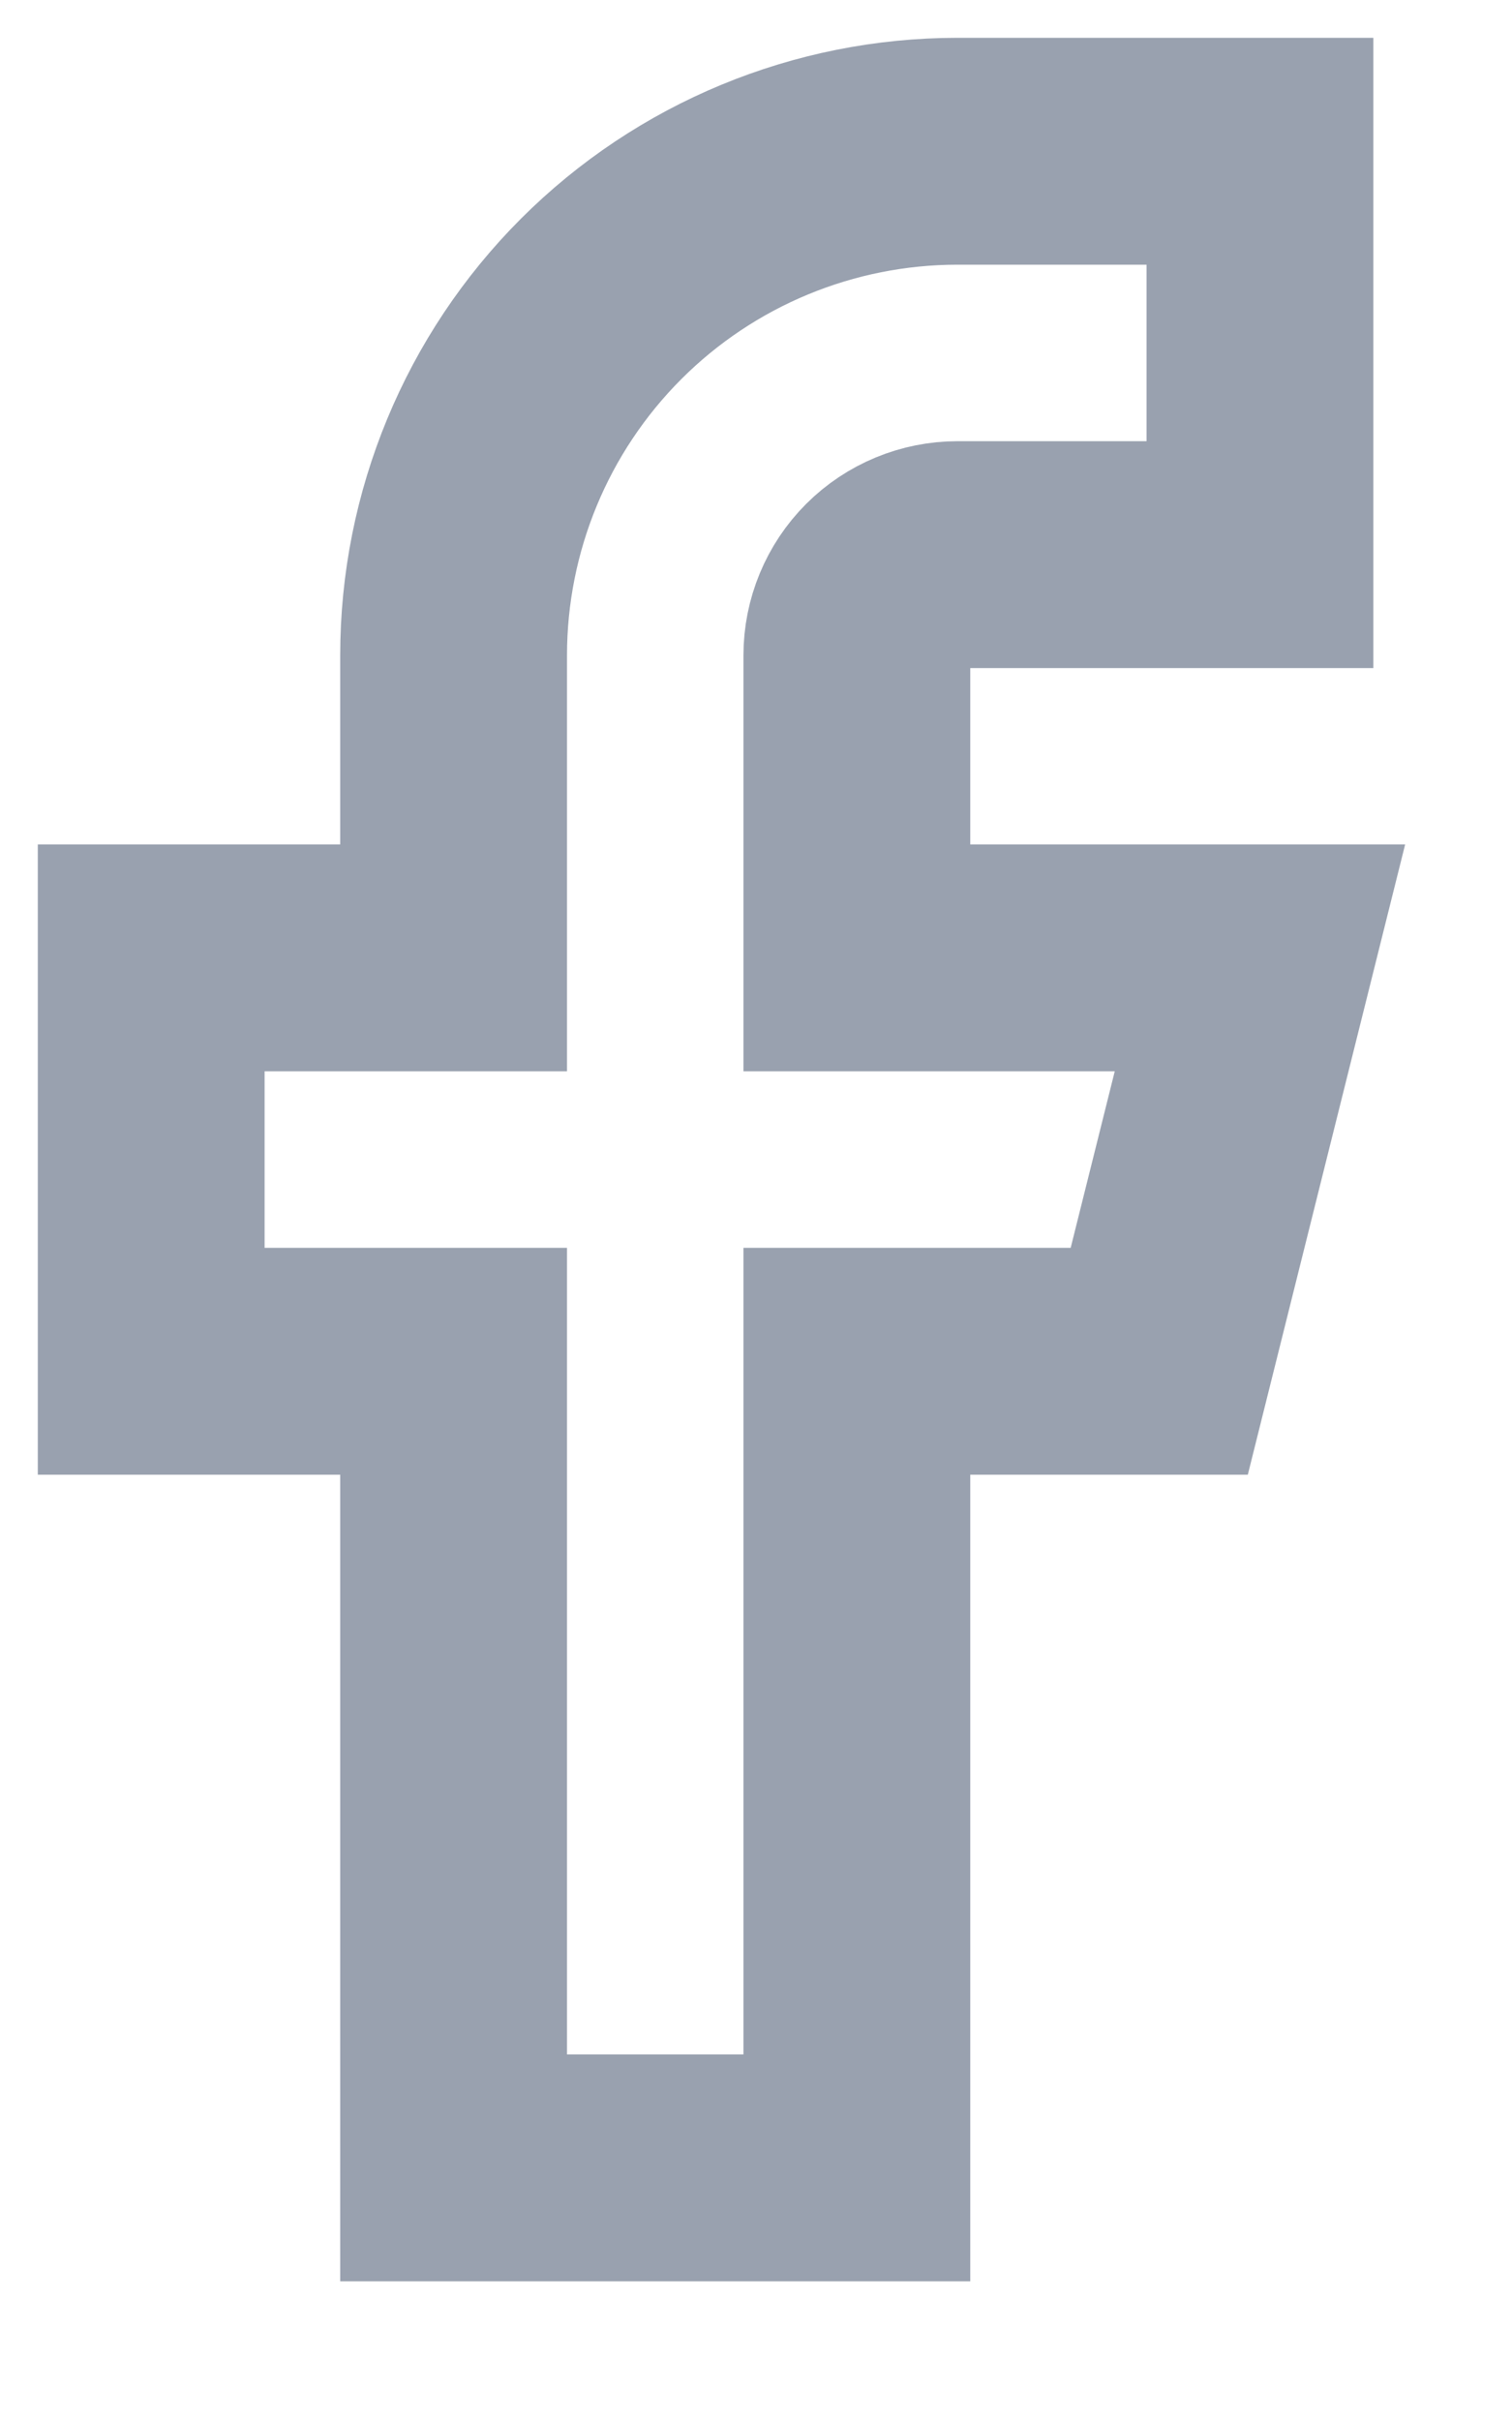 <?xml version="1.0" encoding="utf-8"?>
<svg xmlns="http://www.w3.org/2000/svg" fill="none" height="100%" overflow="visible" preserveAspectRatio="none" style="display: block;" viewBox="0 0 10 16" width="100%">
<path d="M8.333 1H6.333C5.449 1 4.601 1.351 3.976 1.976C3.351 2.601 3 3.449 3 4.333V6.333H1V9H3V14.333H5.667V9H7.667L8.333 6.333H5.667V4.333C5.667 4.157 5.737 3.987 5.862 3.862C5.987 3.737 6.157 3.667 6.333 3.667H8.333V1Z" id="Vector" stroke="#99A1AF" stroke-linecap="round" stroke-width="1.5"/>
</svg>
